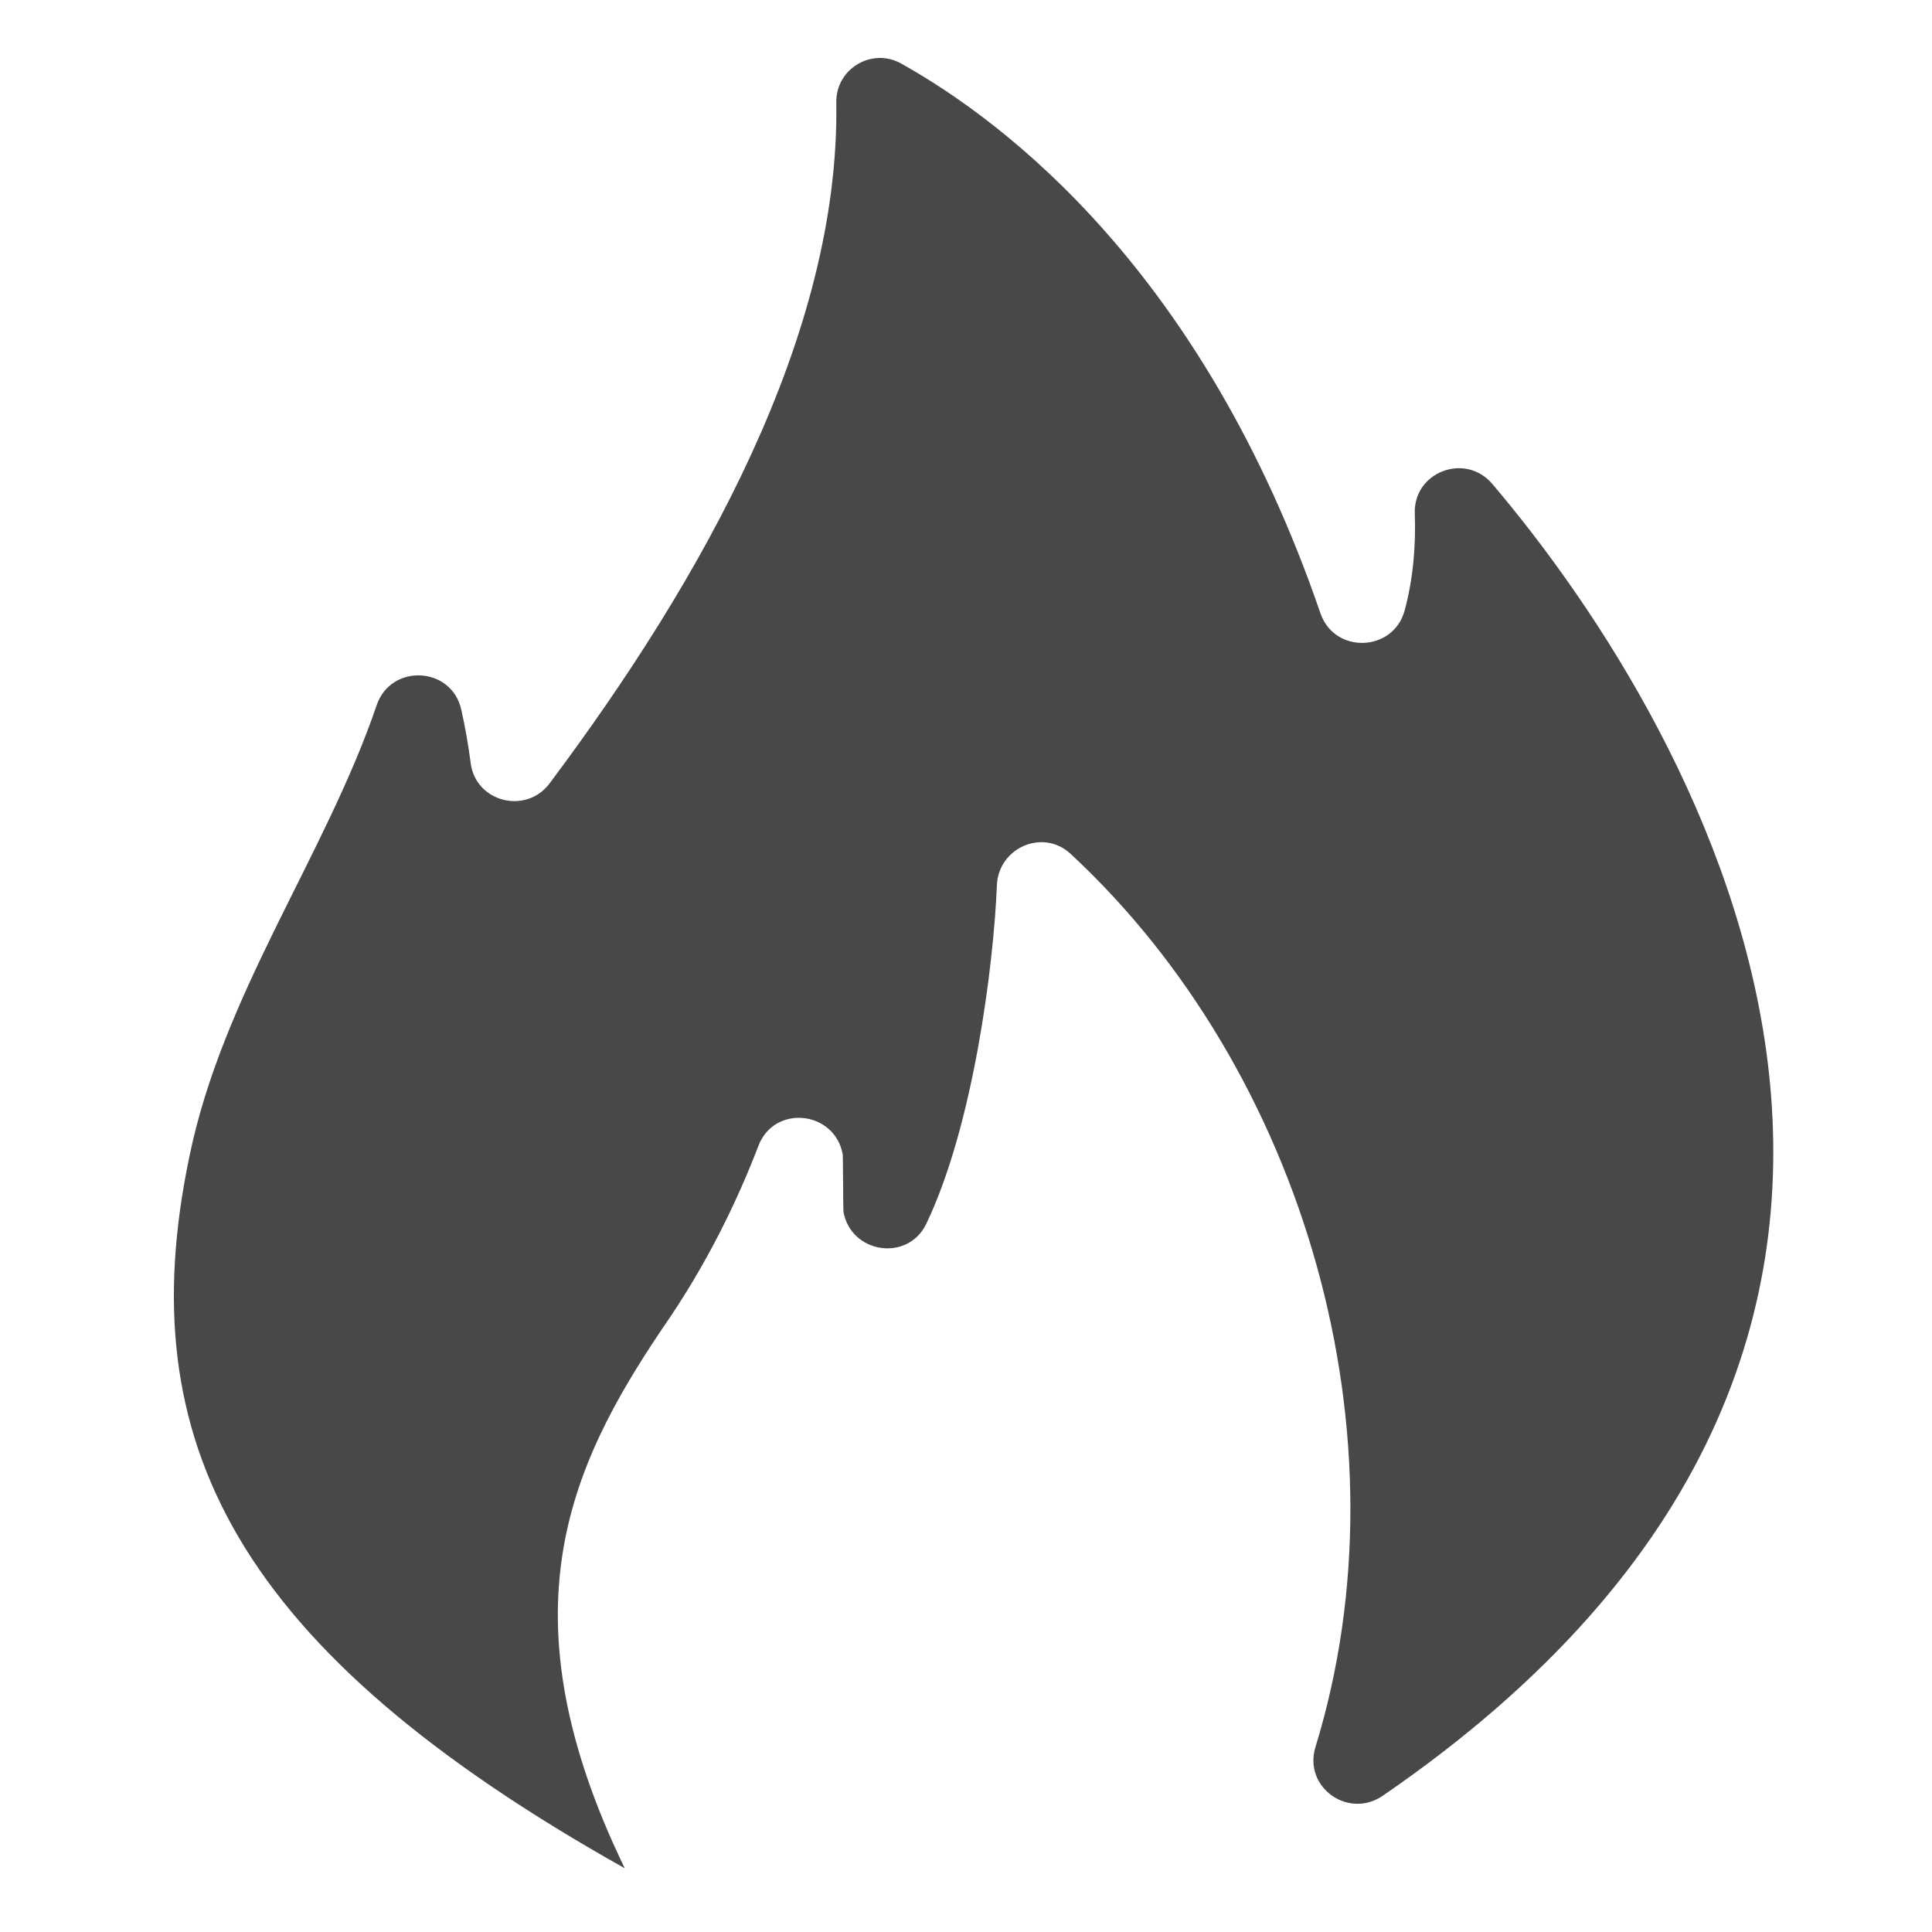 <?xml version="1.0" encoding="UTF-8" standalone="no"?>
<svg width="100px" height="100px" viewBox="0 0 100 100" version="1.1" xmlns="http://www.w3.org/2000/svg" xmlns:xlink="http://www.w3.org/1999/xlink">
    <!-- Generator: Sketch 3.8.3 (29802) - http://www.bohemiancoding.com/sketch -->
    <title>Incendios</title>
    <desc>Created with Sketch.</desc>
    <defs></defs>
    <g id="iconografía-coche-y-moto" stroke="none" stroke-width="1" fill="none" fill-rule="evenodd">
        <g id="Incendios" fill="#47484A">
            <g id="Group" transform="translate(9, 3)">
                <path d="M23.338,93.702 C16.974,80.569 20.433,72.967 25.274,65.778 C27.623,62.408 29.211,59.037 30.257,56.305 C31.081,54.151 34.208,54.486 34.621,56.754 C34.632,56.817 34.644,59.643 34.655,59.706 C35.029,61.88 37.987,62.335 38.943,60.346 C41.369,55.288 42.428,47.02 42.6,42.817 C42.679,40.877 44.983,39.869 46.409,41.19 C58.525,52.425 64.031,71.335 59.088,87.427 C58.451,89.502 60.784,91.175 62.574,89.946 C97.123,66.237 79.259,35.022 68.239,22.046 C66.843,20.403 64.151,21.426 64.23,23.581 C64.291,25.28 64.136,27.001 63.706,28.593 C63.121,30.759 60.075,30.864 59.346,28.742 C53.289,11.106 43.074,3.325 37.643,0.288 C36.128,-0.558 34.26,0.562 34.287,2.295 C34.475,14.36 27.326,27.025 19.446,37.549 C18.23,39.174 15.632,38.522 15.365,36.511 C15.239,35.567 15.082,34.645 14.874,33.724 C14.371,31.489 11.238,31.33 10.497,33.499 C7.836,41.304 2.498,48.499 0.789,56.931 C-2.254,71.584 3.141,82.367 23.338,93.702" id="Fill-1"></path>
            </g>
        </g>
    </g>
</svg>
